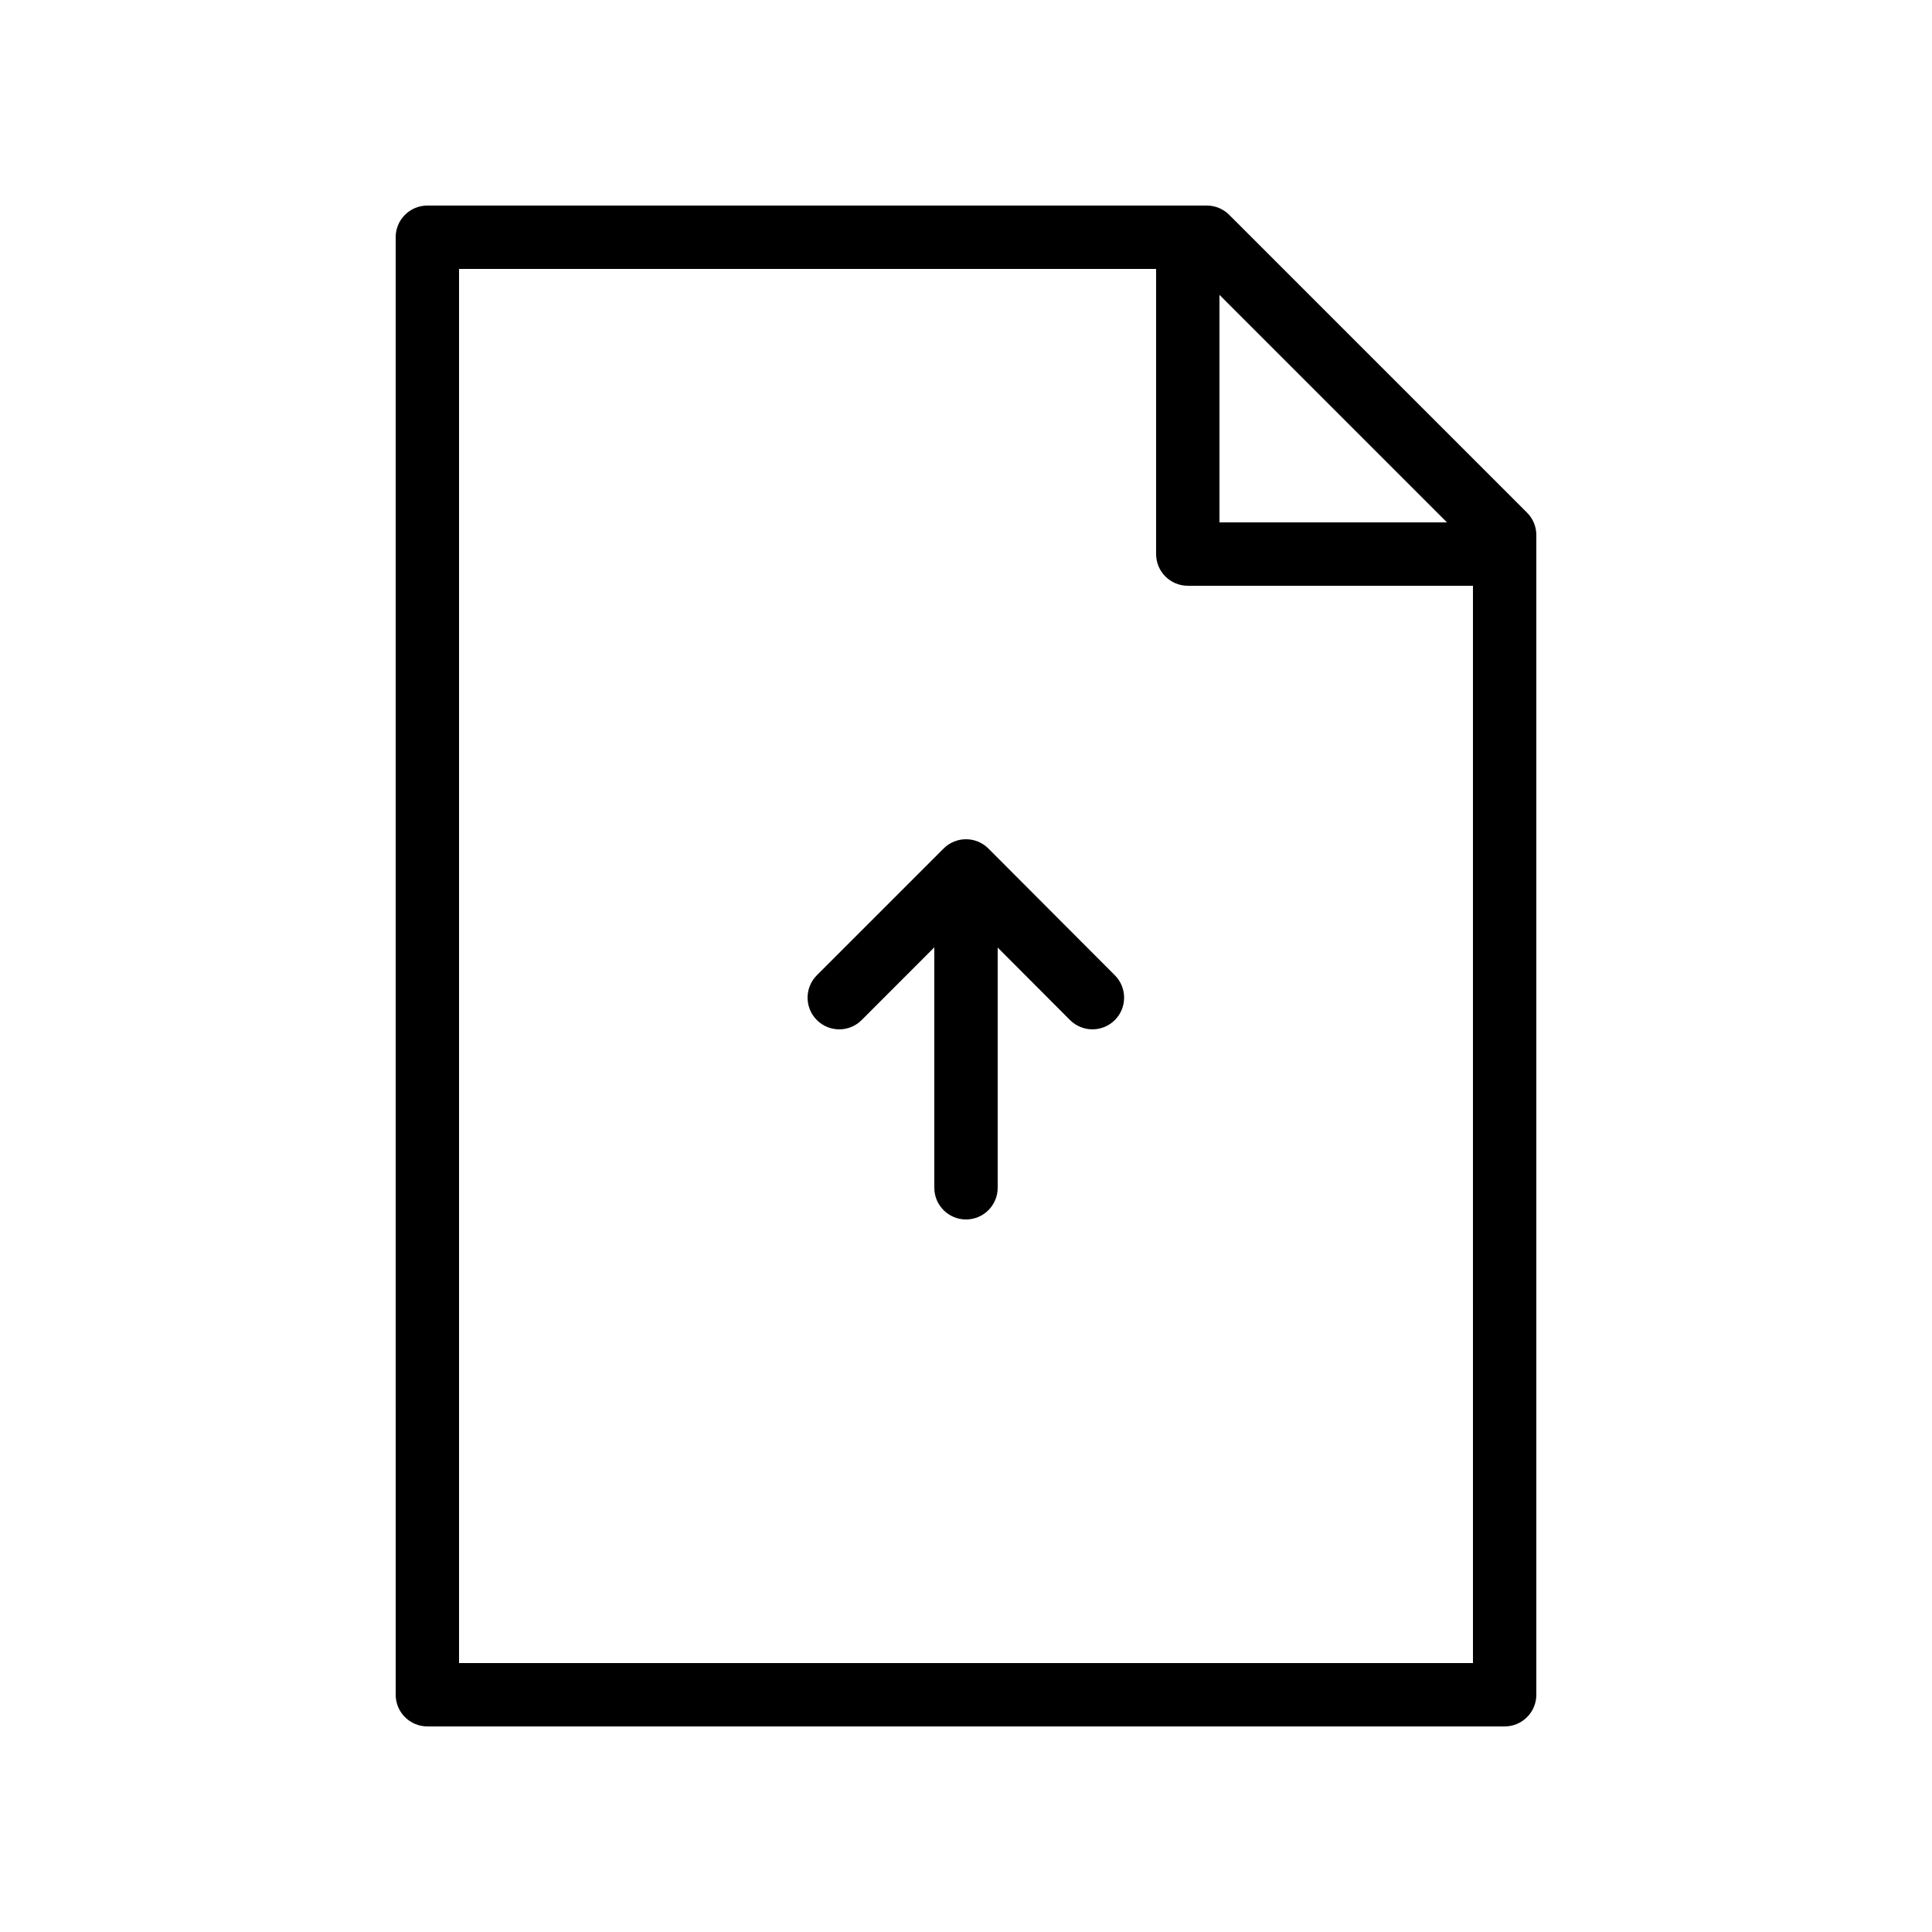 <?xml version="1.0" encoding="UTF-8"?>
<!-- Uploaded to: ICON Repo, www.iconrepo.com, Generator: ICON Repo Mixer Tools -->
<svg fill="#000000" width="800px" height="800px" version="1.1" viewBox="144 144 512 512" xmlns="http://www.w3.org/2000/svg">
 <g fill-rule="evenodd">
  <path d="m248.86 593.12c0 4.637 3.758 8.398 8.398 8.398h285.49c4.637 0 8.395-3.762 8.395-8.398v-307.32c0-2.227-0.883-4.363-2.457-5.938l-78.934-78.93c-1.574-1.574-3.707-2.457-5.938-2.457h-206.56c-4.641 0-8.398 3.758-8.398 8.395zm285.49-8.395h-268.7v-369.46h184.73v75.57c0 4.637 3.762 8.398 8.398 8.398h75.57zm-6.887-302.29h-60.289v-60.289z"/>
  <path d="m427.56 414.32c3.277 3.285 8.594 3.289 11.875 0.016 3.285-3.273 3.289-8.59 0.016-11.875l-33.508-33.586c-3.277-3.285-8.598-3.289-11.879-0.008l-33.59 33.586c-3.277 3.281-3.277 8.598 0 11.875 3.281 3.281 8.598 3.281 11.875 0l19.254-19.273v63.719c0 4.637 3.758 8.395 8.398 8.395 4.637 0 8.395-3.758 8.395-8.395v-63.664z"/>
 </g>
</svg>